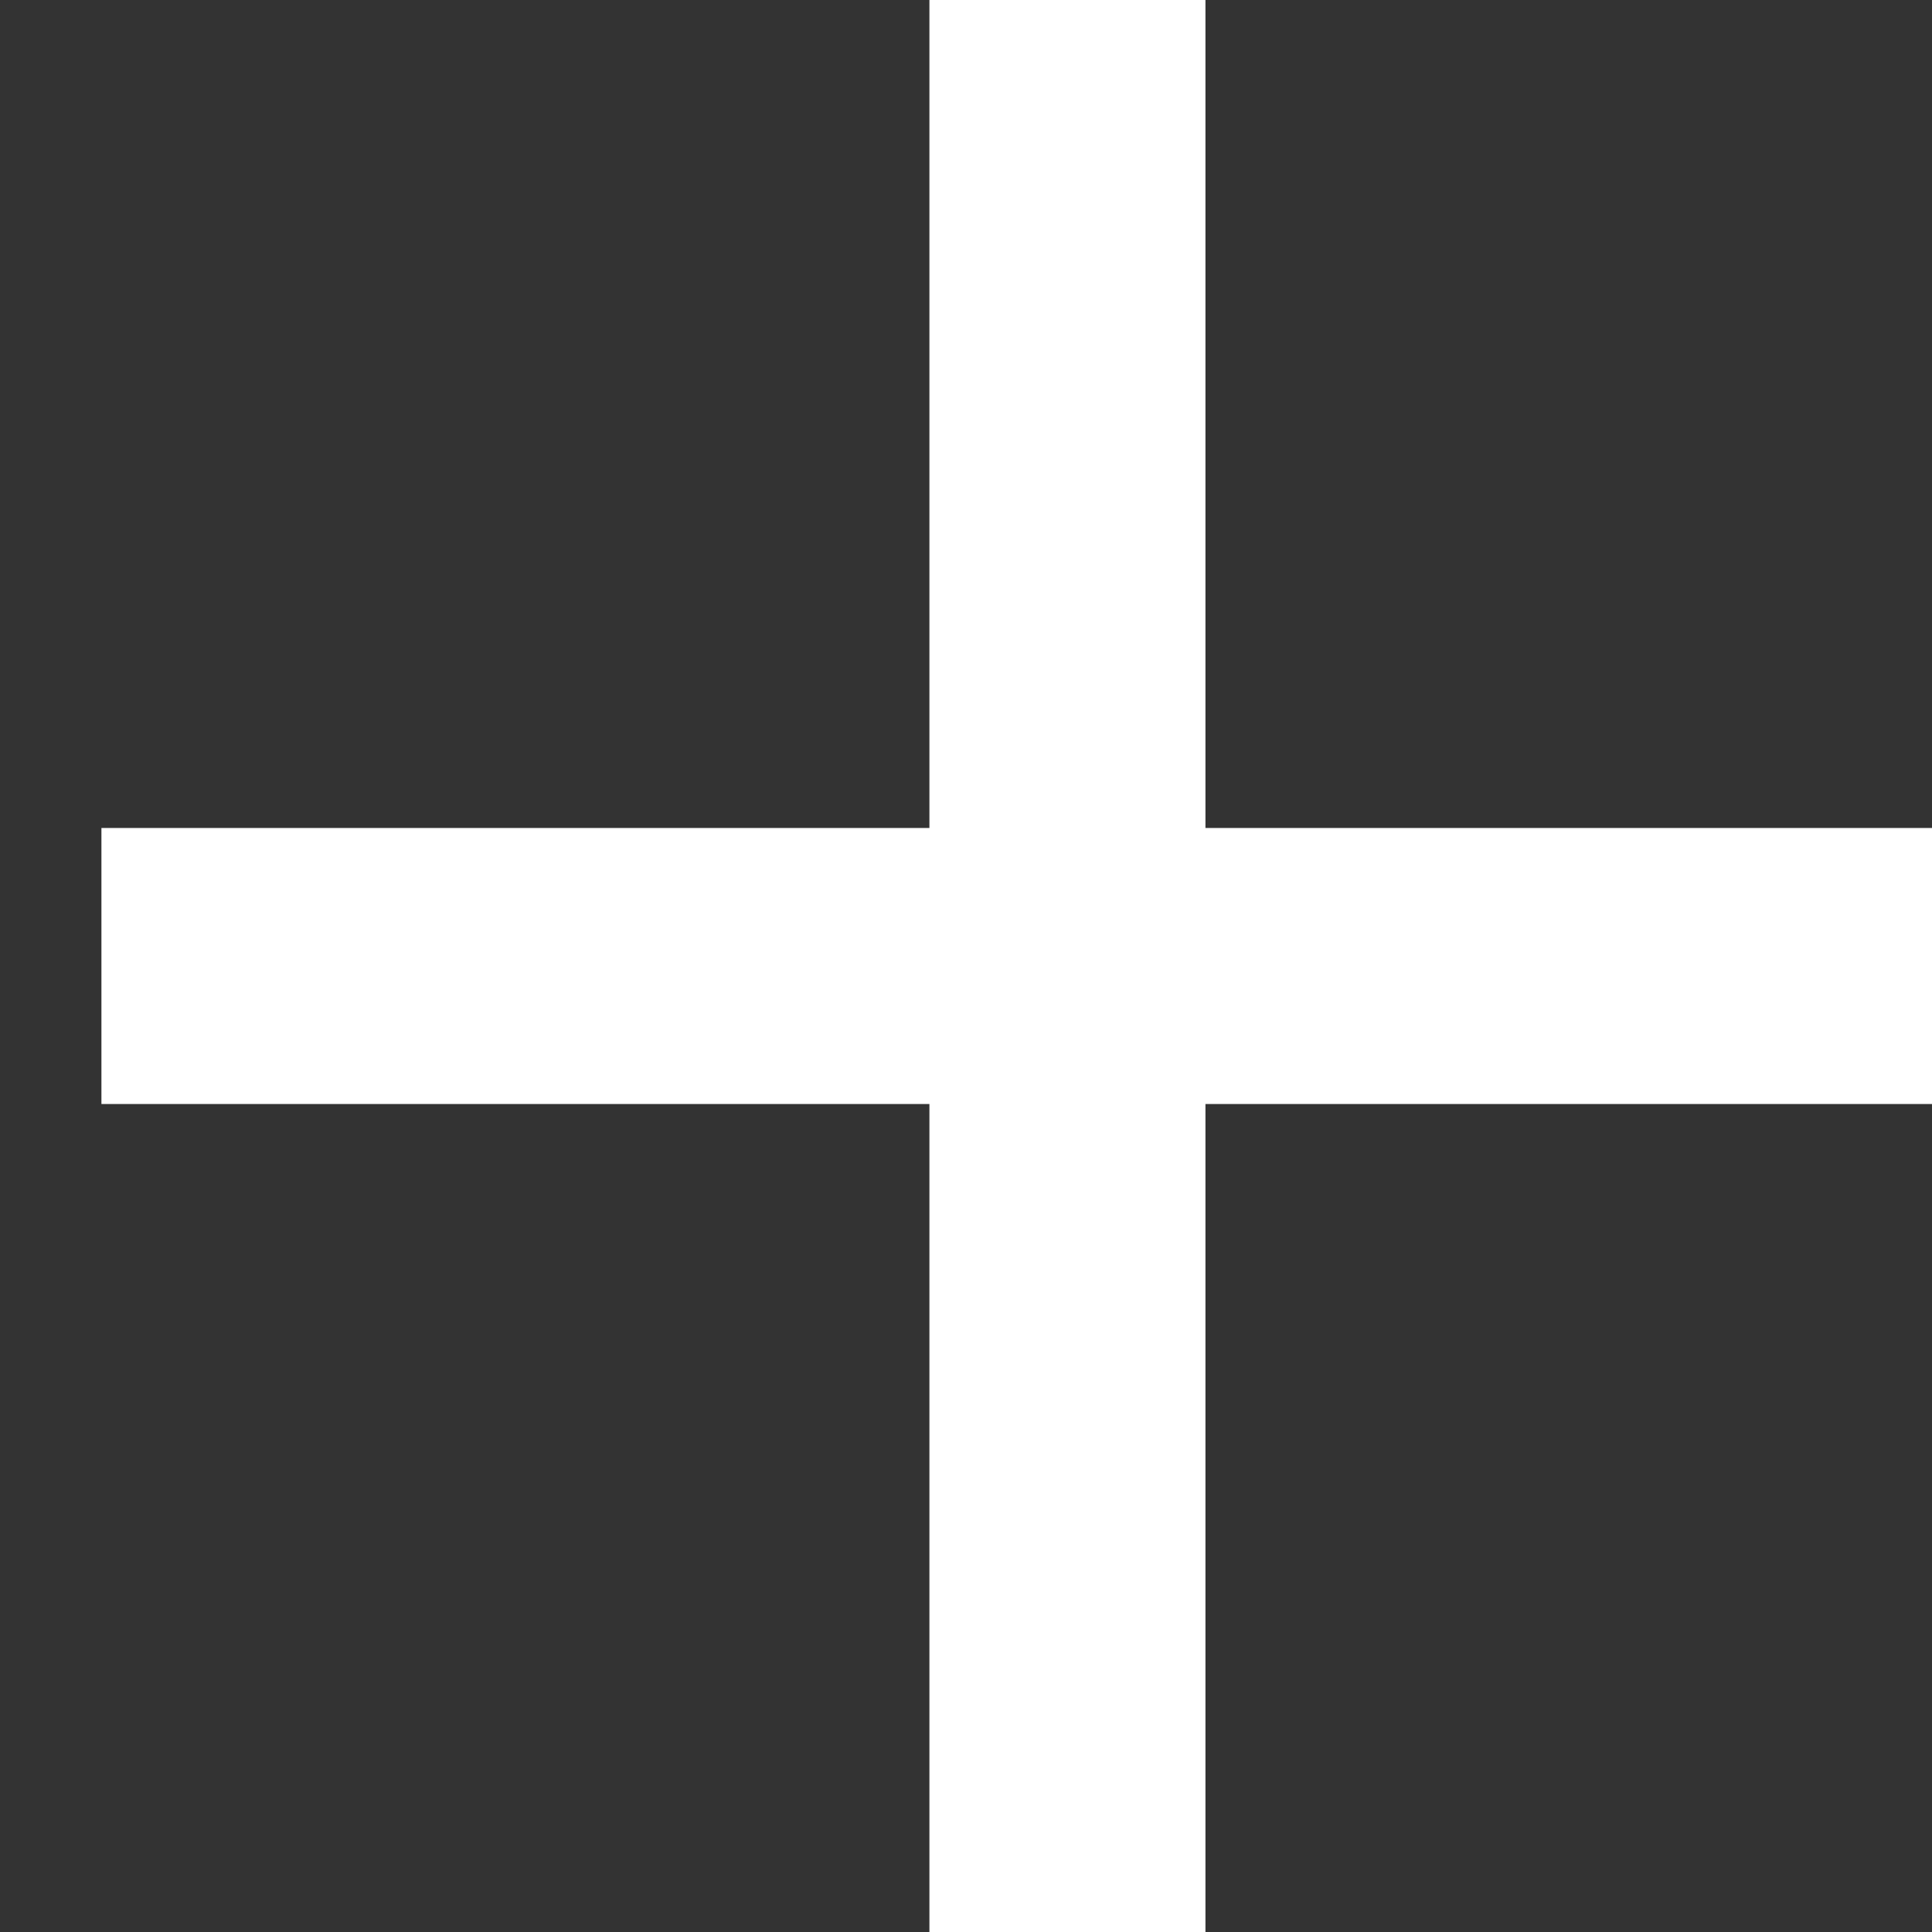 <svg width="16" height="16" viewBox="0 0 16 16" fill="#ffffff" xmlns="http://www.w3.org/2000/svg">
<rect x="0" y="0" width="16" height="16" fill="#333333" stroke="none"/>
<path d="M16.84 9.143H9.983V16H7.697V9.143H0.84V6.857H7.697V0H9.983V6.857H16.84V9.143Z" fill="white"/>
</svg>
